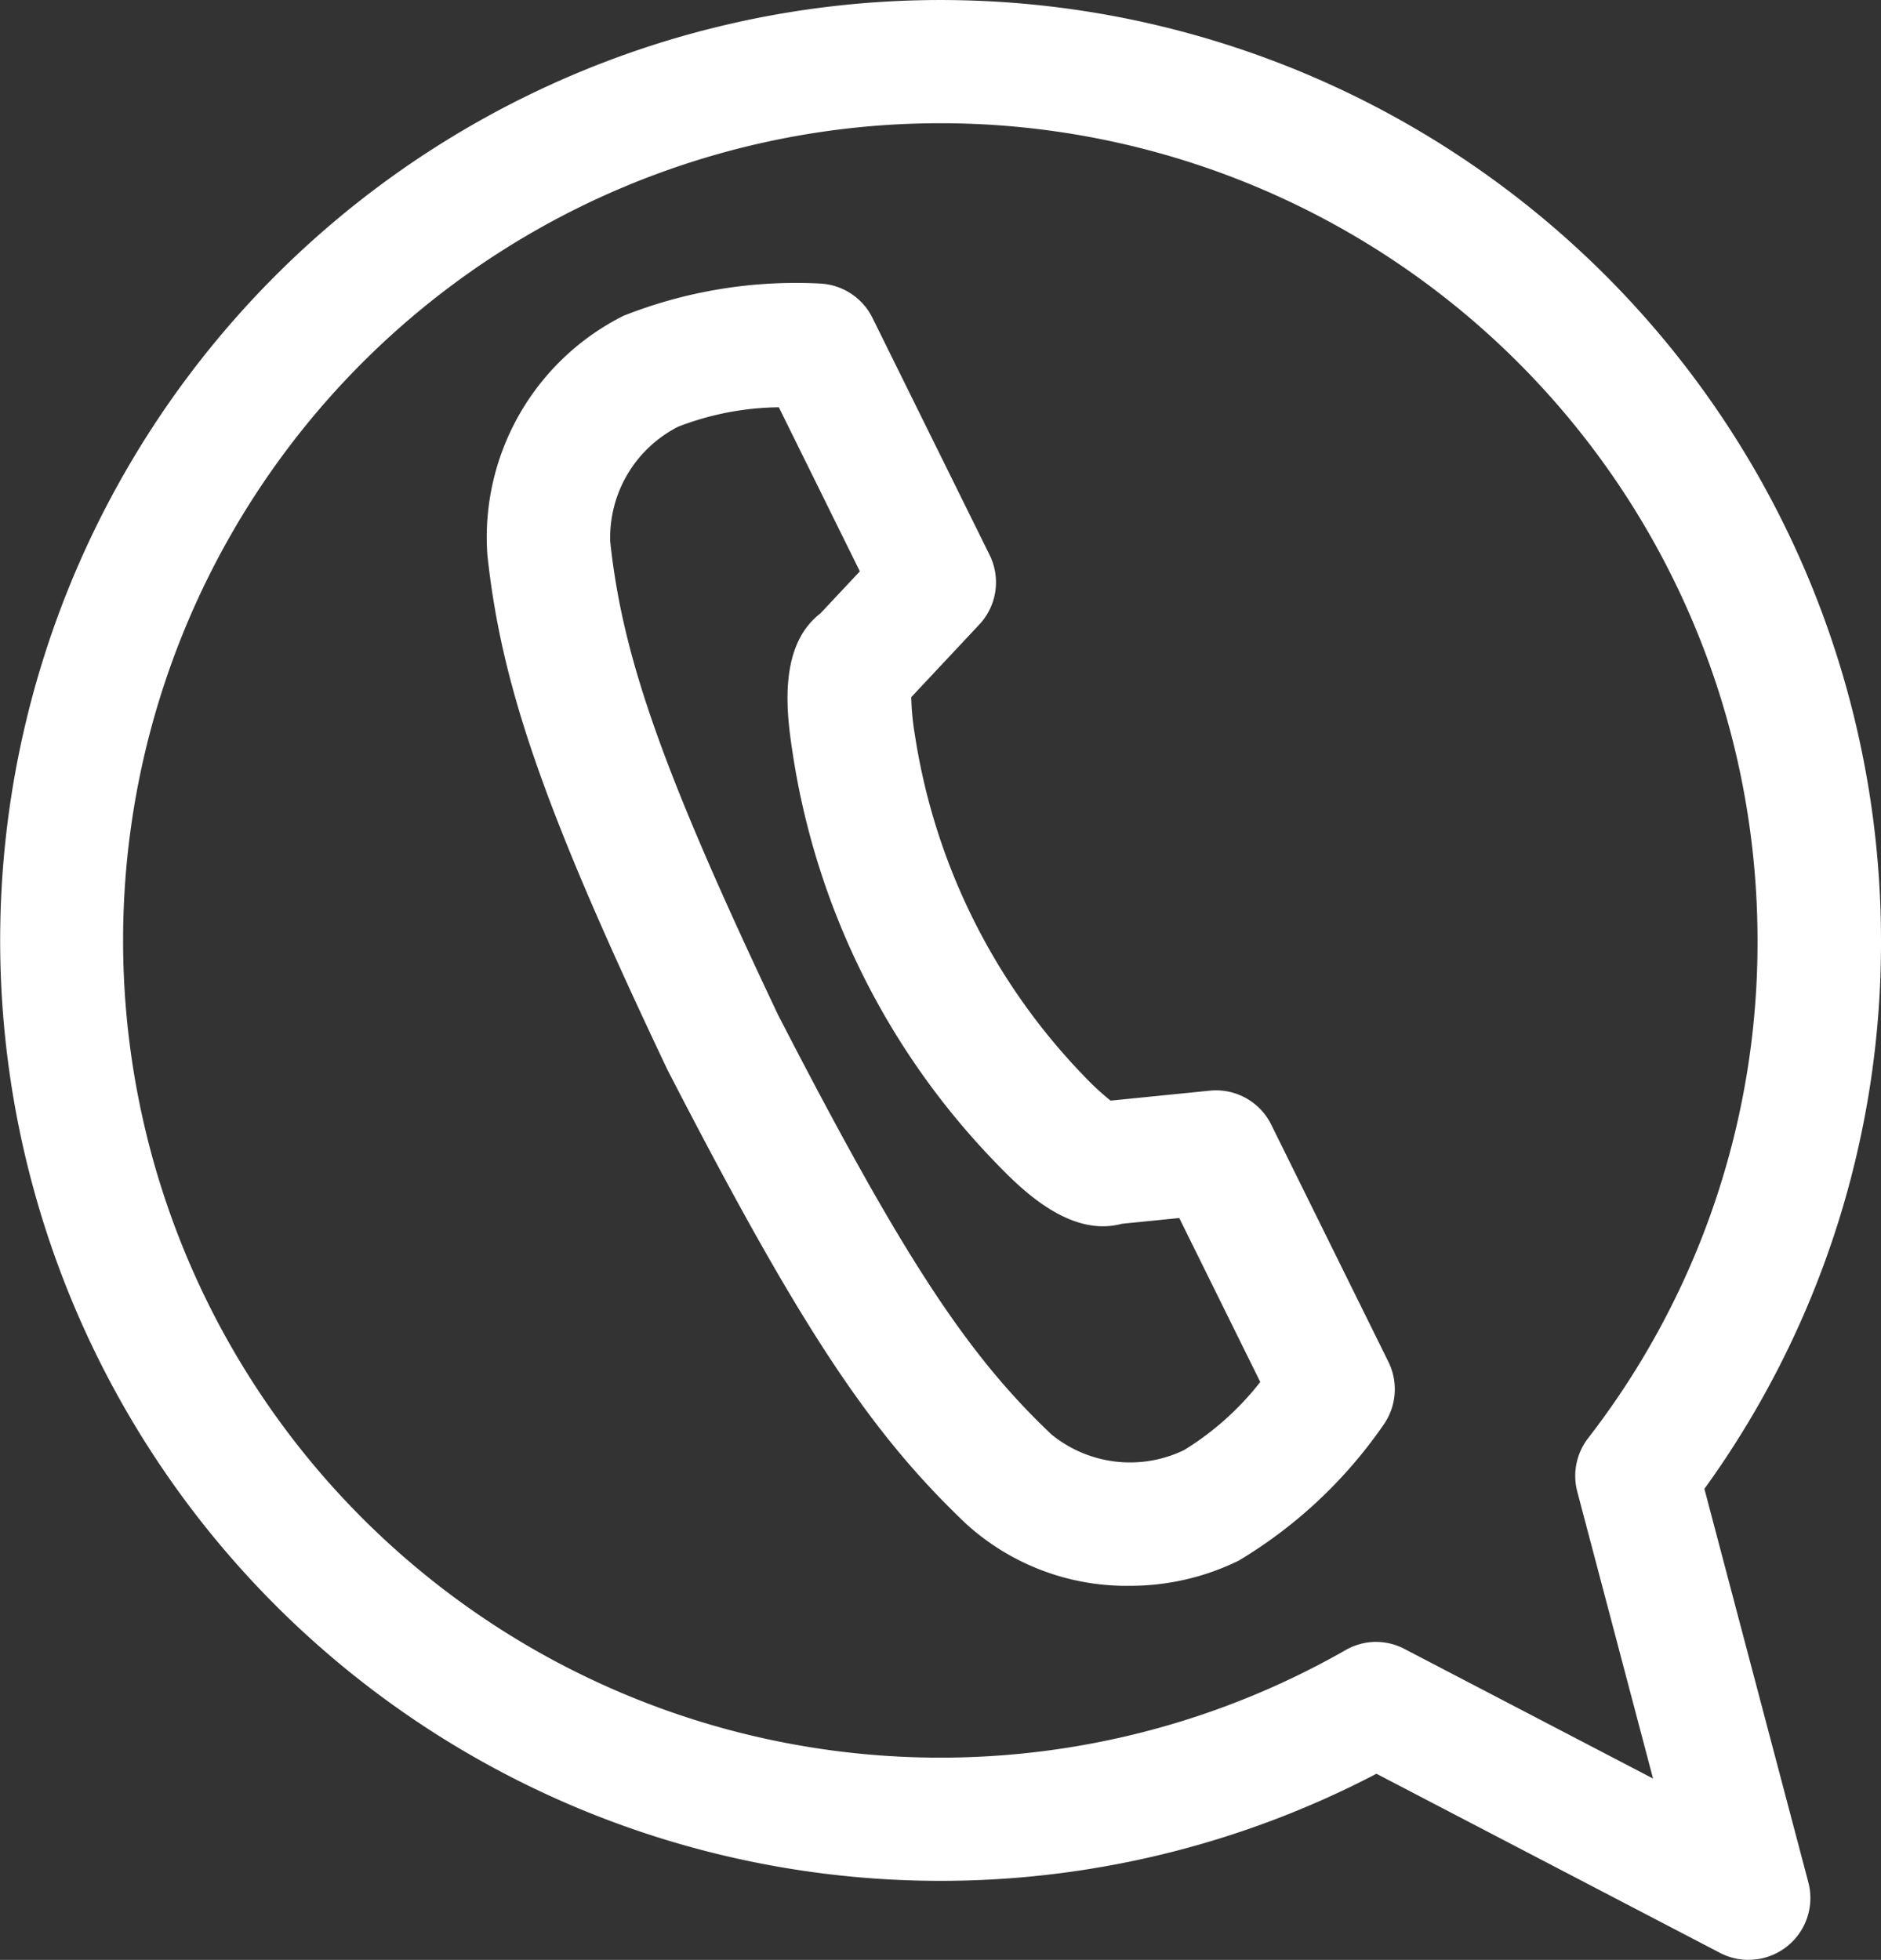 <svg xmlns="http://www.w3.org/2000/svg" width="34.551" height="36" viewBox="0 0 34.551 36">
  <rect x="0" y="0" width="34.551" height="36" fill="#333333" stroke="none"/>
  <g id="그룹_8" data-name="그룹 8" transform="translate(-615.89 -924.887)">
    <g id="그룹_6" data-name="그룹 6" transform="translate(615.89 924.887)">
      <path id="패스_31" data-name="패스 31" d="M648.008,960.887a1.135,1.135,0,0,1-.525-.129l-6.31-3.29a17.274,17.274,0,1,1,9.268-15.306,17.1,17.1,0,0,1-3.244,10.073l1.909,7.226a1.135,1.135,0,0,1-1.1,1.425Zm-6.848-5.841a1.135,1.135,0,0,1,.525.128l4.569,2.382-1.392-5.27a1.135,1.135,0,0,1,.2-.983,14.862,14.862,0,0,0,3.111-9.142A15.011,15.011,0,1,0,640.6,955.2,1.134,1.134,0,0,1,641.16,955.046Z" transform="translate(-615.89 -924.887)" fill="#fff"/>
    </g>
    <g id="그룹_7" data-name="그룹 7" transform="translate(624.82 930.088)">
      <path id="패스_32" data-name="패스 32" d="M647.376,960.268a4.378,4.378,0,0,1-3-1.134c-1.784-1.692-3.067-3.642-5.49-8.343-2.251-4.742-3.051-7.033-3.309-9.464a4.551,4.551,0,0,1,2.5-4.387,8.6,8.6,0,0,1,3.608-.593,1.136,1.136,0,0,1,.966.631l2.151,4.354a1.134,1.134,0,0,1-.189,1.279l-1.25,1.334a4.868,4.868,0,0,0,.069.706,11.517,11.517,0,0,0,3.075,6.222,4.957,4.957,0,0,0,.518.483l1.82-.183a1.131,1.131,0,0,1,1.132.627l2.151,4.354a1.135,1.135,0,0,1-.086,1.151,8.6,8.6,0,0,1-2.663,2.5A4.529,4.529,0,0,1,647.376,960.268Zm-6.445-21.648a5.289,5.289,0,0,0-1.847.356,2.284,2.284,0,0,0-1.25,2.111c.227,2.14.977,4.253,3.086,8.7,2.271,4.405,3.448,6.213,5.018,7.7a2.283,2.283,0,0,0,2.436.288,5.277,5.277,0,0,0,1.4-1.251l-1.488-3.012-1.054.106c-.987.267-1.907-.693-2.368-1.174A13.776,13.776,0,0,1,641.189,945c-.1-.659-.305-1.971.506-2.594l.724-.772Zm1.5,4.656h0Z" transform="translate(-635.555 -936.34)" fill="#fff"/>
    </g>
  </g>
</svg>
